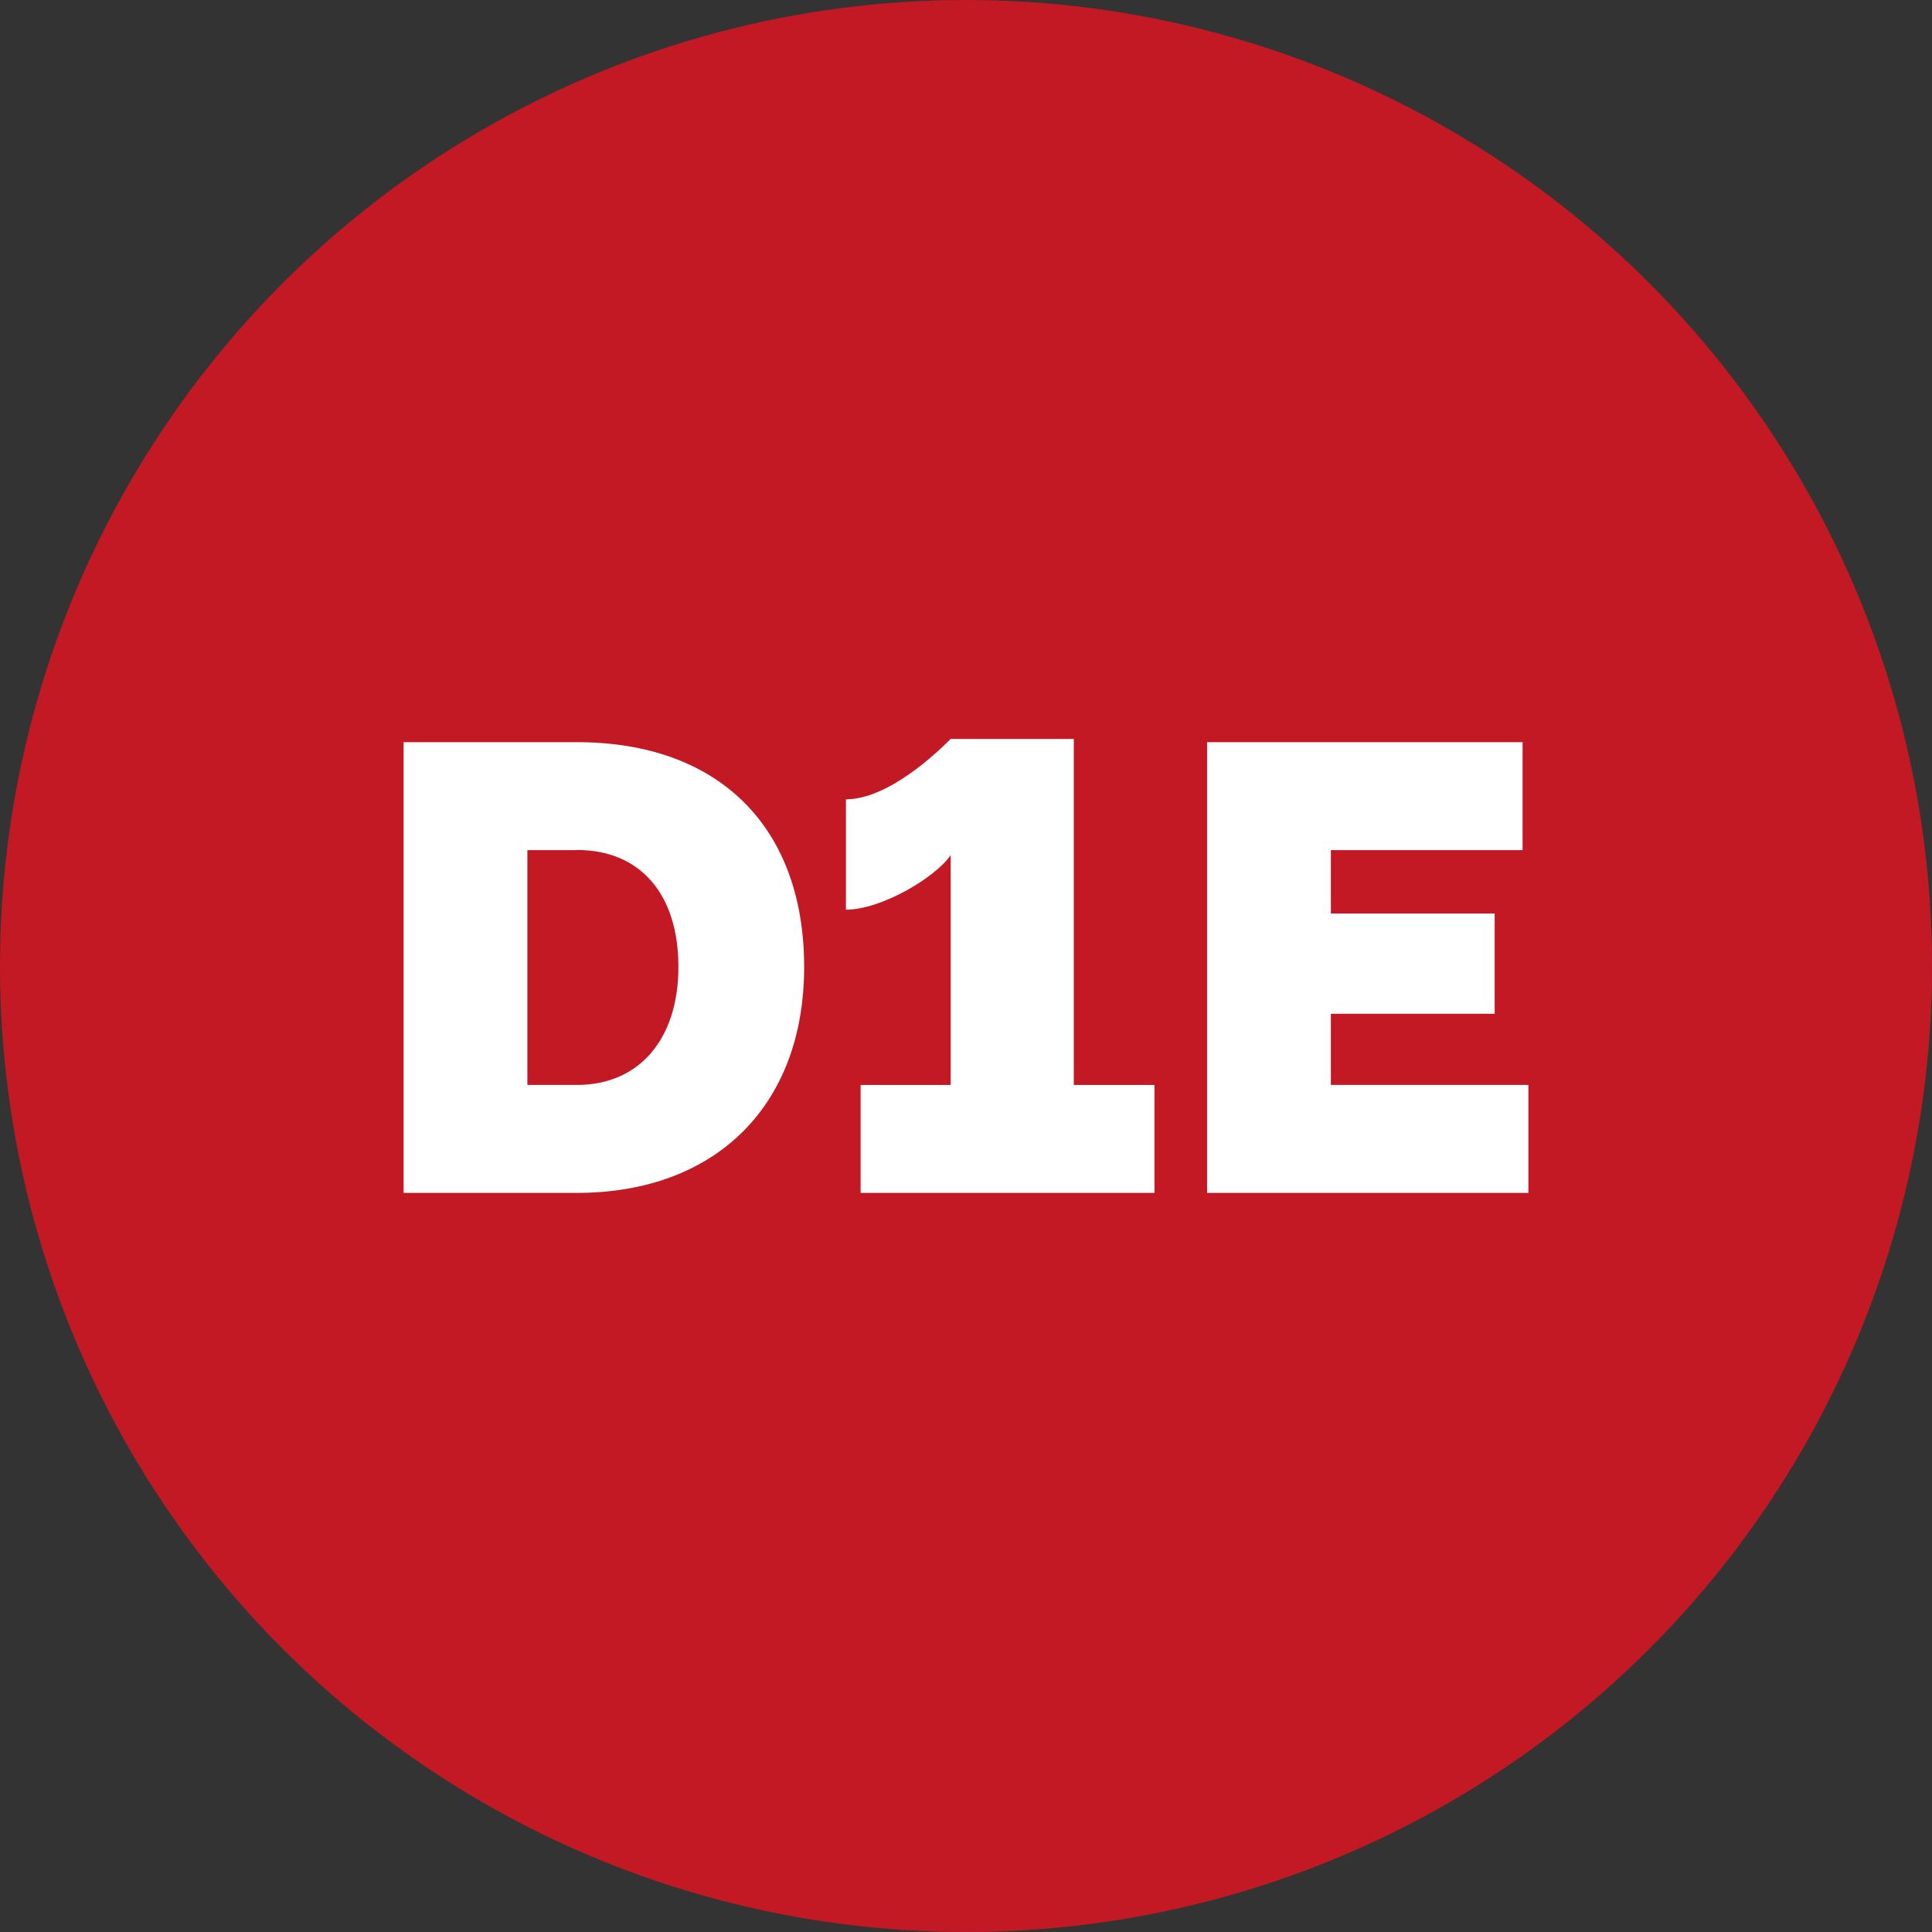 <?xml version="1.0" encoding="UTF-8"?><svg id="Ebene_1" xmlns="http://www.w3.org/2000/svg" viewBox="0 0 119.72 119.72"><rect x="0" y="0" width="119.72" height="119.72" fill="#333333" stroke="none"/><defs><style>.cls-1{fill:#c31924;}.cls-1,.cls-2{stroke-width:0px;}.cls-2{fill:#fff;}</style></defs><circle class="cls-1" cx="59.86" cy="59.86" r="59.86"/><path class="cls-2" d="m25.01,73.92v-27.93h10.74c8.81,0,14.08,5.27,14.08,13.93s-5.55,14-14.08,14h-10.74Zm10.74-21.24h-3.07v14.55h3.07c3.89,0,6.29-2.87,6.29-7.32s-2.32-7.24-6.29-7.24Z"/><path class="cls-2" d="m71.54,67.23v6.69h-18.21v-6.69h5.58v-14.24c-.94,1.38-4.29,3.38-6.49,3.38v-6.84c2.67,0,5.74-2.99,6.49-3.74h7.63v21.44h5Z"/><path class="cls-2" d="m94.71,67.23v6.69h-19.91v-27.93h19.55v6.69h-11.88v3.93h10.15v6.21h-10.15v4.41h12.23Z"/></svg>